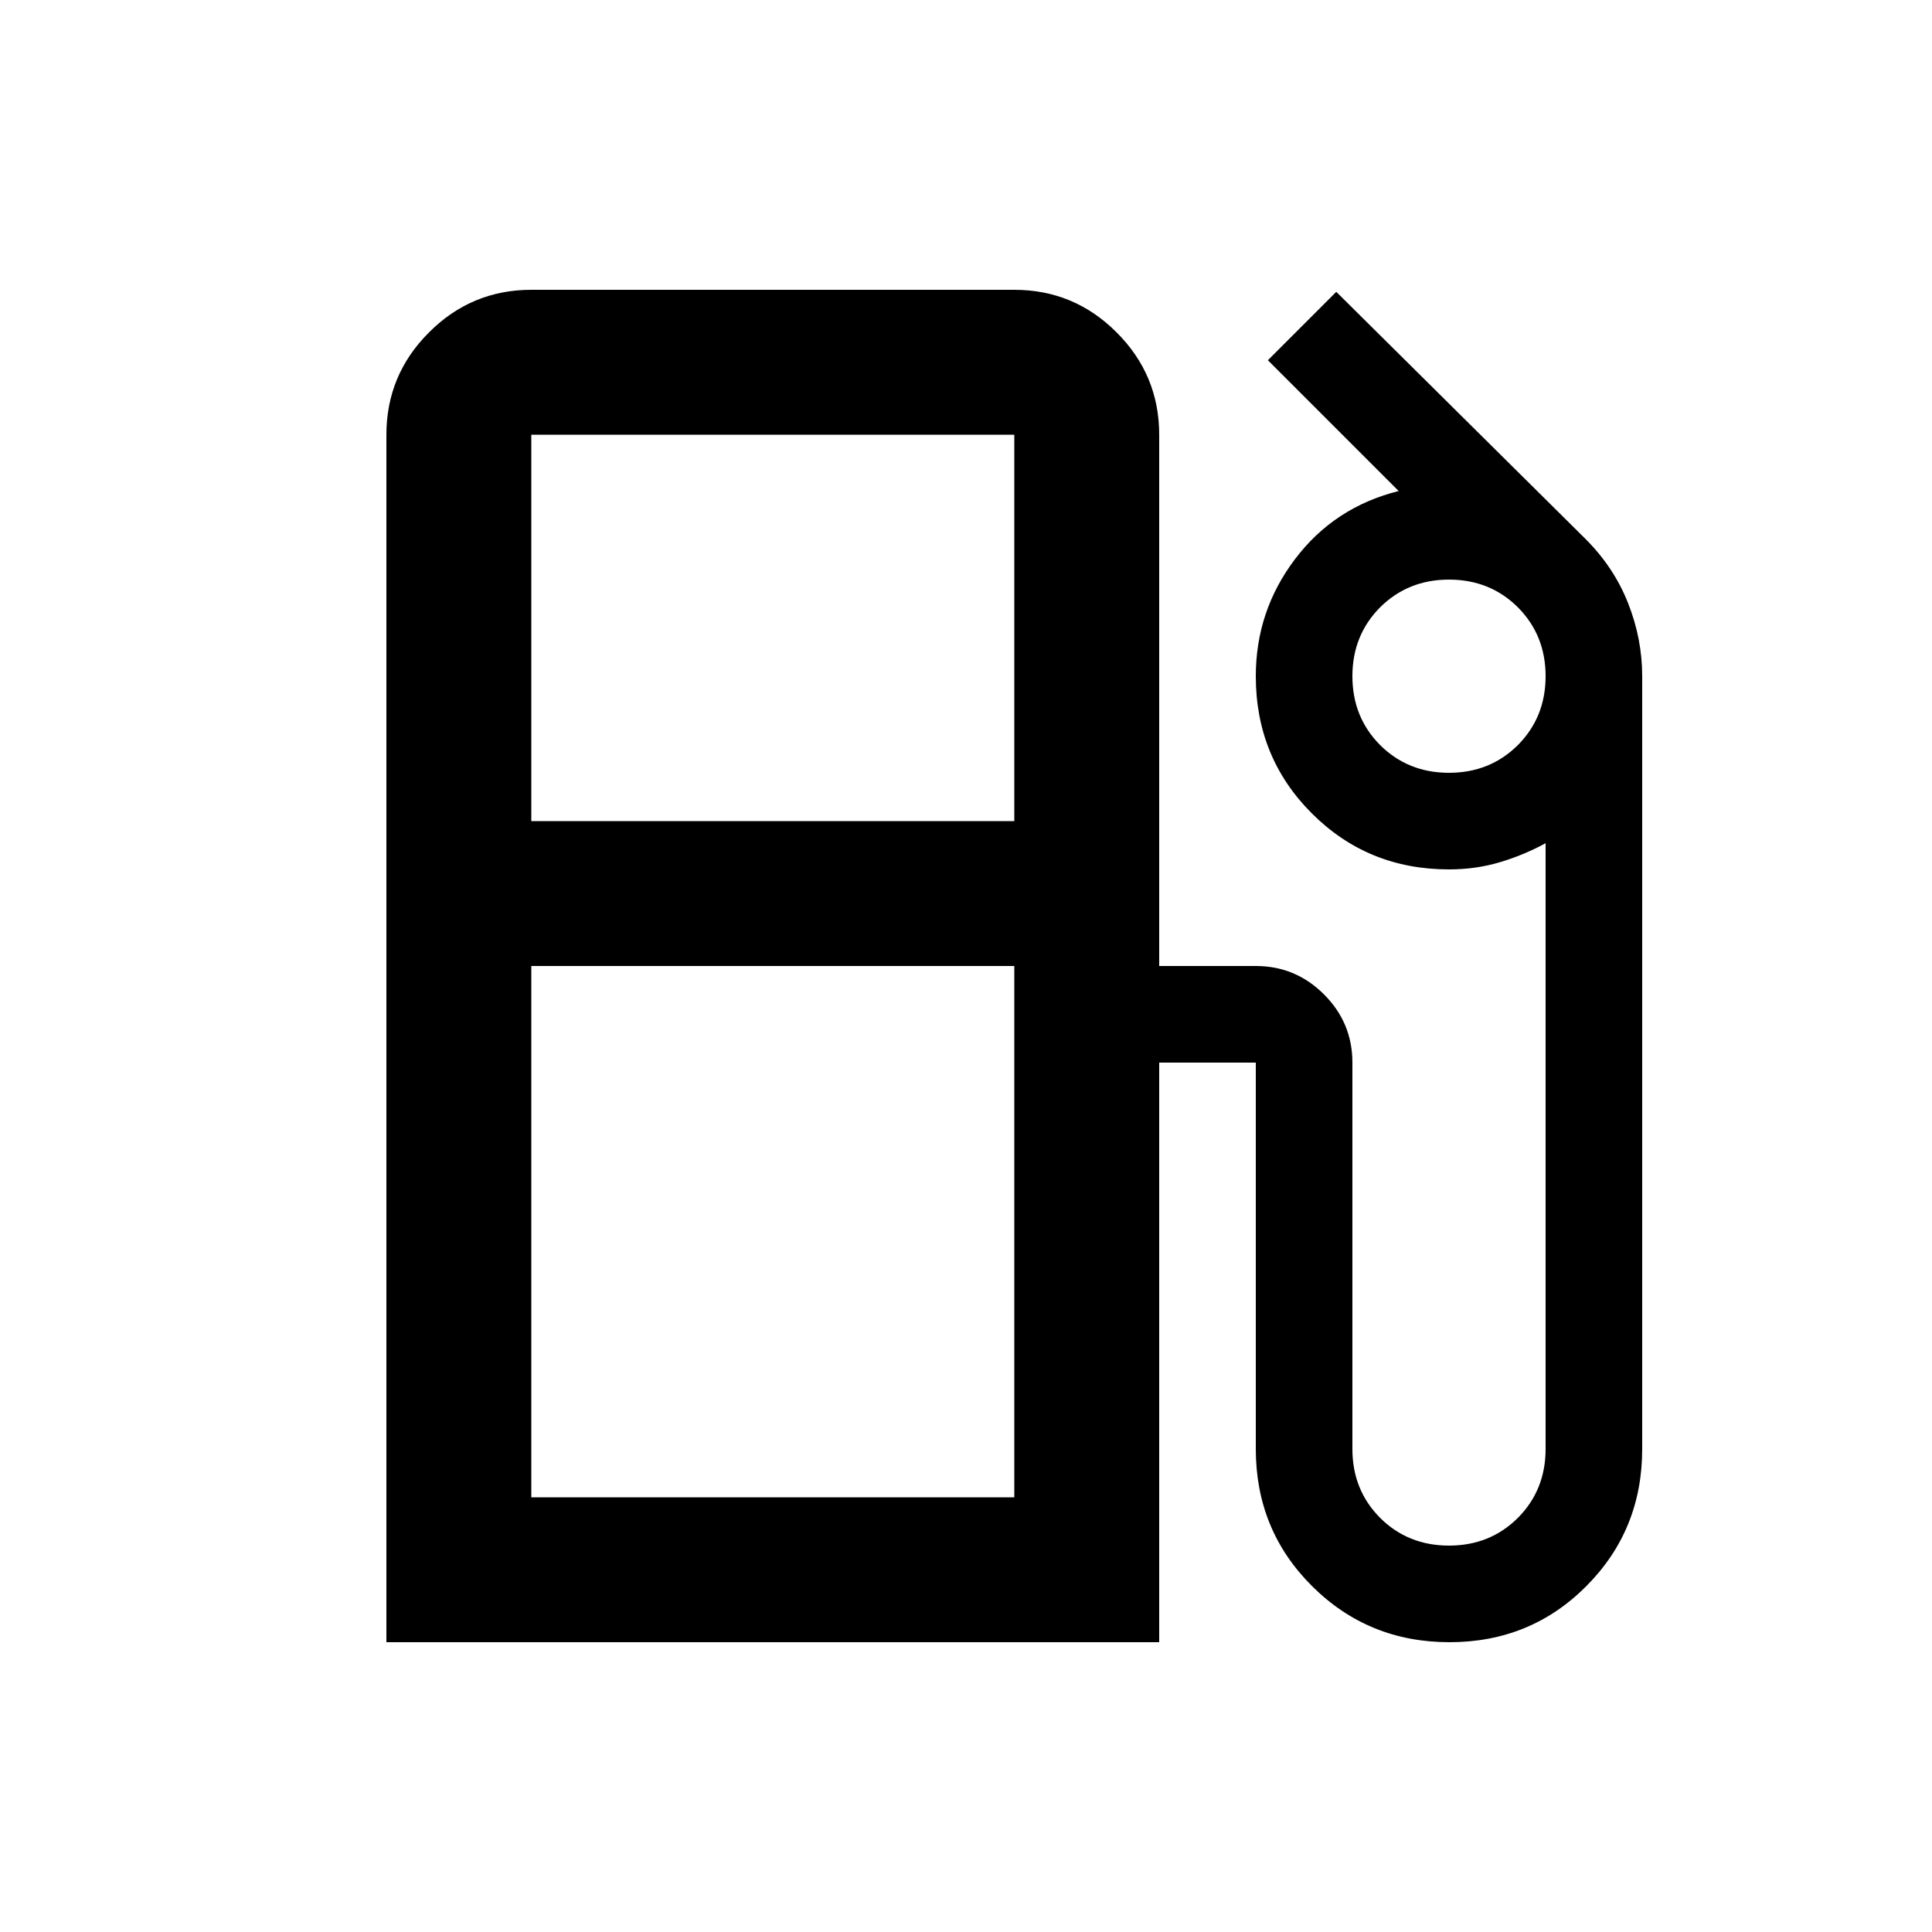 <svg width="20" height="20" viewBox="0 0 20 20" fill="none" xmlns="http://www.w3.org/2000/svg">
<g id="Component 1">
<mask id="mask0_12254_2889" style="mask-type:alpha" maskUnits="userSpaceOnUse" x="0" y="0" width="20" height="20">
<rect id="Bounding box" width="20" height="20" fill="#D9D9D9"/>
</mask>
<g mask="url(#mask0_12254_2889)">
<path id="local_gas_station" d="M4 17V4.5C4 4.088 4.147 3.734 4.441 3.441C4.734 3.147 5.088 3 5.5 3H10.5C10.912 3 11.266 3.147 11.559 3.441C11.853 3.734 12 4.088 12 4.5V10H13C13.275 10 13.51 10.098 13.706 10.294C13.902 10.49 14 10.725 14 11V15C14 15.283 14.096 15.521 14.287 15.713C14.479 15.904 14.717 16 15 16C15.283 16 15.521 15.904 15.713 15.713C15.904 15.521 16 15.283 16 15V8.729C15.847 8.812 15.688 8.878 15.522 8.927C15.356 8.976 15.182 9 15 9C14.44 9 13.967 8.807 13.58 8.42C13.193 8.033 13 7.56 13 7C13 6.55 13.135 6.146 13.406 5.788C13.677 5.429 14.035 5.194 14.479 5.083L13.125 3.729L13.833 3.021L16.417 5.583C16.611 5.778 16.757 5.998 16.854 6.244C16.951 6.49 17 6.742 17 7V15C17 15.56 16.807 16.033 16.421 16.42C16.036 16.807 15.563 17 15.005 17C14.446 17 13.972 16.807 13.583 16.42C13.194 16.033 13 15.56 13 15V11H12V17H4ZM5.5 8.5H10.5V4.5H5.5V8.5ZM15 8C15.283 8 15.521 7.904 15.713 7.713C15.904 7.521 16 7.283 16 7C16 6.717 15.904 6.479 15.713 6.287C15.521 6.096 15.283 6 15 6C14.717 6 14.479 6.096 14.287 6.287C14.096 6.479 14 6.717 14 7C14 7.283 14.096 7.521 14.287 7.713C14.479 7.904 14.717 8 15 8ZM5.5 15.5H10.5V10H5.5V15.5Z" fill="black"/>
</g>
</g>
</svg>
